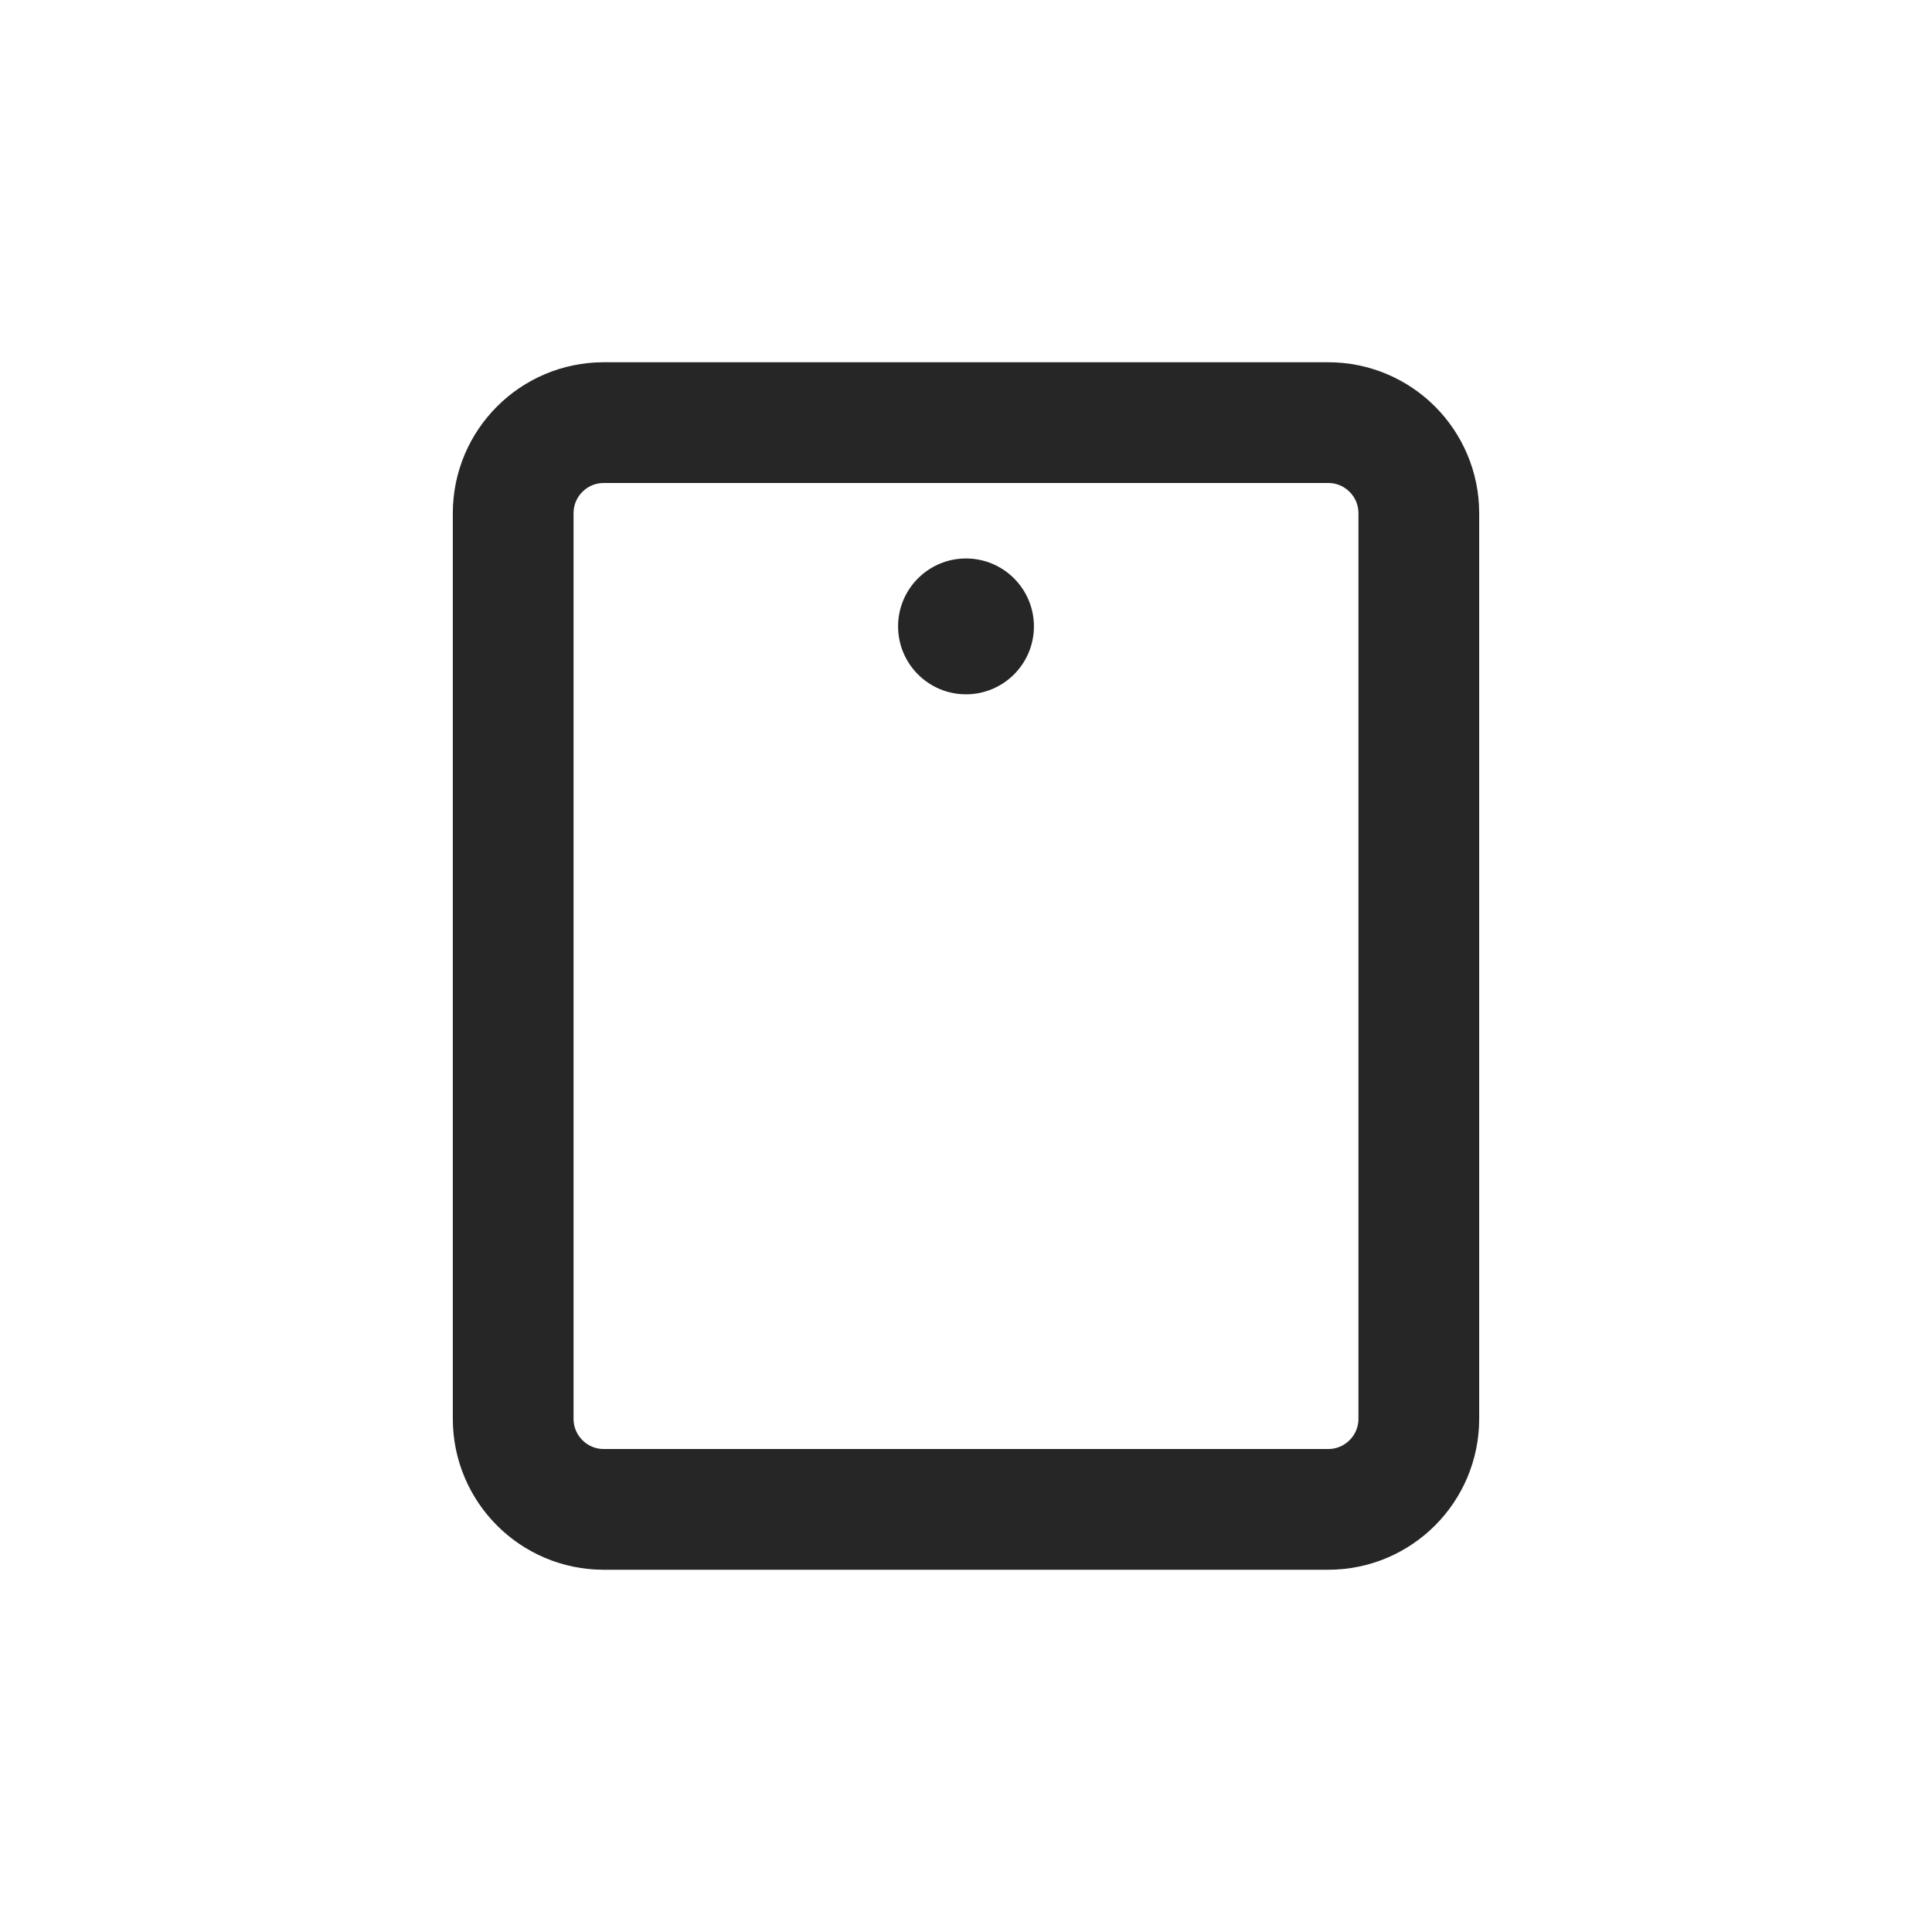 <?xml version="1.0" encoding="UTF-8"?>
<svg xmlns="http://www.w3.org/2000/svg" width="32" height="32" viewBox="0 0 32 32" fill="none">
  <g clip-path="url(#clip0_2190_14423)">
    <path d="M23.5 23.5V8.5C23.5 7.672 22.828 7 22 7L10 7C9.172 7 8.5 7.672 8.5 8.5L8.5 23.5C8.5 24.328 9.172 25 10 25H22C22.828 25 23.5 24.328 23.5 23.5Z" stroke="#262626" stroke-width="2" stroke-linecap="round" stroke-linejoin="round"></path>
    <path d="M16 11.5C16.621 11.5 17.125 10.996 17.125 10.375C17.125 9.754 16.621 9.25 16 9.25C15.379 9.25 14.875 9.754 14.875 10.375C14.875 10.996 15.379 11.5 16 11.5Z" fill="#262626"></path>
  </g>
  <defs>
    <clipPath id="clip0_2190_14423">
      <rect width="24" height="24" fill="white" transform="translate(4 4)"></rect>
    </clipPath>
  </defs>
</svg>

